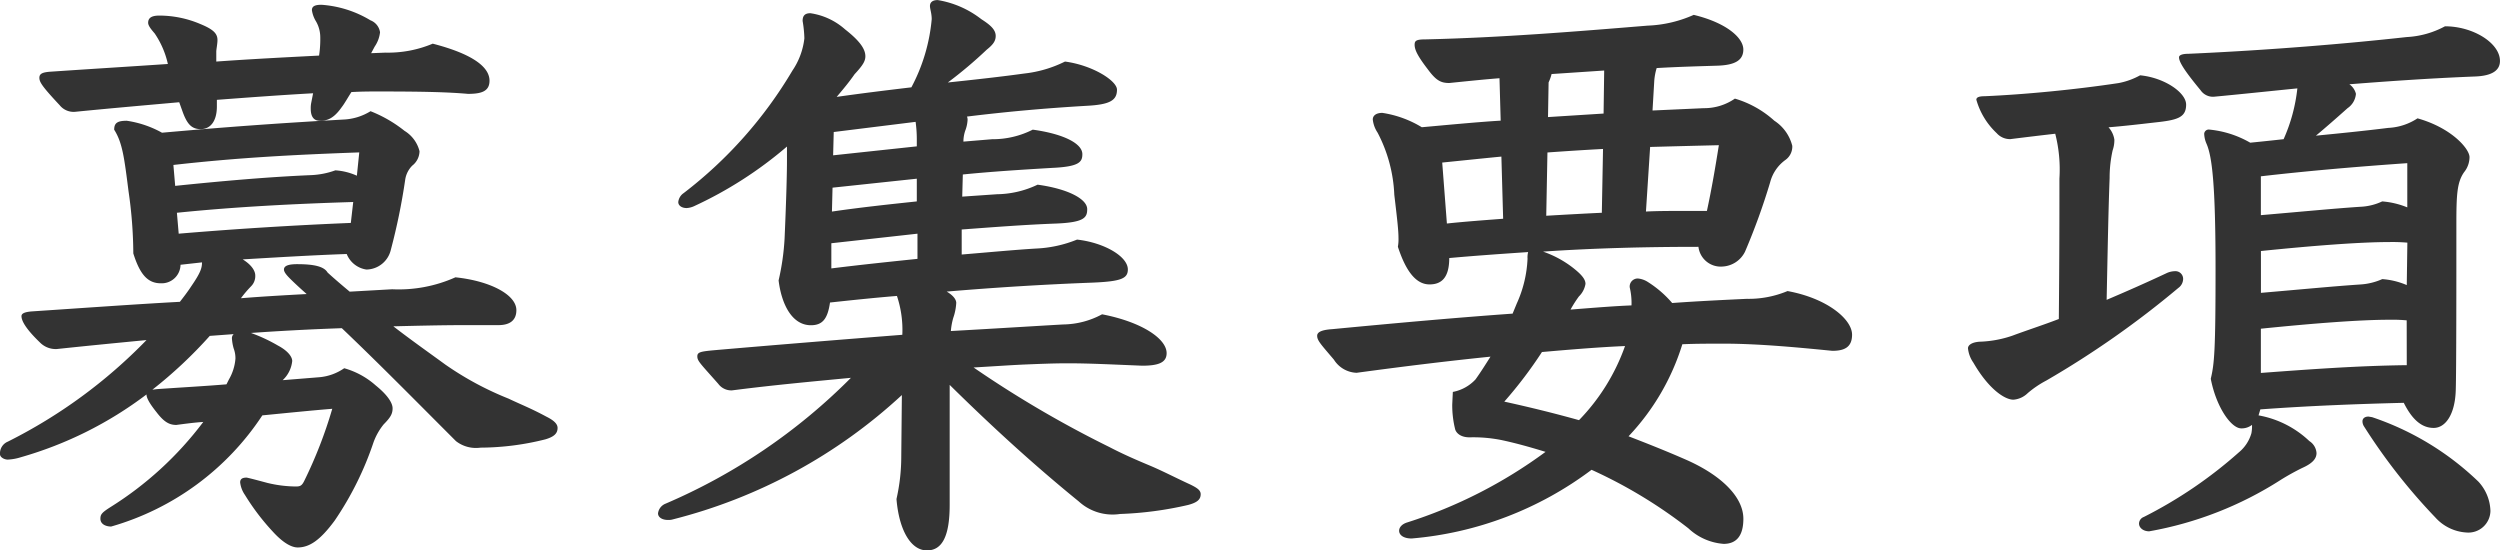 <svg xmlns="http://www.w3.org/2000/svg" width="142.222" height="31.314" viewBox="0 0 142.222 31.314">
  <path id="パス_2047" data-name="パス 2047" d="M13.158-13.6c0,.34-.1.612-.612,1.36-.2.306-.408.578-.646.884-2.516.136-5.338.34-8.4.544-.476.034-.612.136-.612.272,0,.238.2.68,1.054,1.5A1.255,1.255,0,0,0,4.9-8.67c1.6-.17,3.332-.34,5.1-.51A29.174,29.174,0,0,1,2.108-3.4a.722.722,0,0,0-.442.714c0,.17.238.306.442.306a2.892,2.892,0,0,0,.748-.136A21.673,21.673,0,0,0,10-6.086c0,.2.17.51.578,1.02.442.578.748.714,1.122.714.51-.068,1.02-.136,1.53-.17A19.607,19.607,0,0,1,7.922.34c-.476.306-.544.408-.544.646,0,.306.306.442.612.442a15.35,15.35,0,0,0,8.6-6.324c1.394-.136,2.72-.272,3.978-.374a25.414,25.414,0,0,1-1.6,4.114c-.136.272-.238.306-.476.306a7.093,7.093,0,0,1-1.6-.2c-.51-.136-.884-.238-1.19-.306-.238,0-.374.068-.374.272a1.564,1.564,0,0,0,.272.714A13.079,13.079,0,0,0,17.17,1.7c.646.714,1.122.918,1.428.918.646,0,1.258-.374,2.108-1.53a18.121,18.121,0,0,0,2.21-4.454,3.508,3.508,0,0,1,.578-1.02C23.9-4.794,24-5,24-5.3c0-.272-.238-.714-.952-1.292a4.55,4.55,0,0,0-1.8-.986,2.917,2.917,0,0,1-1.394.51l-2.108.17a1.721,1.721,0,0,0,.544-1.088c0-.238-.238-.578-.816-.884a9.237,9.237,0,0,0-1.53-.714c1.394-.1,3.128-.2,5.168-.272,2.142,2.04,4.114,4.046,6.494,6.426A1.853,1.853,0,0,0,29-3.06a15.31,15.31,0,0,0,3.706-.476c.442-.136.68-.306.68-.646,0-.272-.306-.476-.646-.646-.884-.476-1.428-.68-2.142-1.02A17.839,17.839,0,0,1,27-7.786c-.884-.646-1.9-1.36-2.958-2.176,1.428-.034,2.788-.068,4.08-.068h1.9c.646,0,1.02-.272,1.02-.85,0-.884-1.5-1.666-3.468-1.87a7.9,7.9,0,0,1-3.6.68l-2.414.136c-.408-.34-.85-.714-1.258-1.088-.2-.34-.748-.476-1.734-.476-.51,0-.748.1-.748.306,0,.136.136.306.34.51.306.306.646.612.952.884-1.258.068-2.482.136-3.74.238a6.573,6.573,0,0,1,.578-.68.819.819,0,0,0,.238-.612c0-.238-.17-.578-.714-.918,1.7-.1,3.944-.238,5.916-.306a1.429,1.429,0,0,0,1.122.884A1.451,1.451,0,0,0,23.9-14.314a35.516,35.516,0,0,0,.816-3.978,1.415,1.415,0,0,1,.408-.816,1.06,1.06,0,0,0,.408-.816,1.9,1.9,0,0,0-.85-1.156A7.531,7.531,0,0,0,22.746-22.2a3.193,3.193,0,0,1-1.564.476c-3.536.2-6.494.408-10.3.748a5.849,5.849,0,0,0-2.006-.68c-.544,0-.714.136-.714.51.476.748.578,1.632.816,3.5a25.237,25.237,0,0,1,.272,3.536c.374,1.19.816,1.7,1.564,1.7a1.072,1.072,0,0,0,1.122-1.054ZM10.336-6.358A25.367,25.367,0,0,0,13.6-9.418l1.36-.1a.309.309,0,0,0-.1.238,2.567,2.567,0,0,0,.1.578,1.588,1.588,0,0,1,.1.578,2.78,2.78,0,0,1-.374,1.19l-.136.272c-1.19.1-2.482.17-3.944.272ZM11.73-16.422c3.332-.34,6.7-.51,10.03-.612l-.136,1.19q-4.9.2-9.792.612Zm-.2-2.72c3.6-.408,6.766-.578,10.574-.714l-.136,1.326a3.527,3.527,0,0,0-1.224-.306,4.605,4.605,0,0,1-1.36.272c-2.414.1-5.134.34-7.752.612ZM22.78-25.5l.2-.374a1.783,1.783,0,0,0,.306-.816.862.862,0,0,0-.544-.68,6.224,6.224,0,0,0-2.788-.884c-.34,0-.544.068-.544.306a1.666,1.666,0,0,0,.238.646,1.821,1.821,0,0,1,.238.884,6.241,6.241,0,0,1-.068,1.054c-1.938.1-3.91.2-5.848.34V-25.6c0-.1.068-.442.068-.646,0-.374-.238-.612-.986-.918a5.985,5.985,0,0,0-2.312-.476c-.34,0-.646.068-.646.408,0,.17.17.374.374.612a5.009,5.009,0,0,1,.748,1.734c-2.006.136-4.216.272-6.732.442-.374.034-.578.1-.578.34s.136.476,1.156,1.564a1.015,1.015,0,0,0,.884.374c2.006-.2,4.012-.374,5.916-.544l.17.476c.272.782.544,1.054,1.054,1.054.544,0,.918-.442.918-1.292v-.374c1.8-.136,3.638-.272,5.474-.374l-.1.51a1.525,1.525,0,0,0-.034.374c0,.476.2.68.51.68.408,0,.782-.1,1.258-.782.136-.17.306-.476.544-.85.578-.034,1.088-.034,1.5-.034,2.55,0,3.978.034,5.134.136.748,0,1.224-.136,1.224-.748,0-.748-.884-1.5-3.23-2.108a6.557,6.557,0,0,1-2.686.51Zm33.626,8.16L56.44-18.6c1.7-.17,3.366-.272,5.066-.374,1.564-.068,1.734-.34,1.734-.782,0-.612-1.088-1.156-2.822-1.394a5.043,5.043,0,0,1-2.312.544l-1.632.136a1.925,1.925,0,0,1,.1-.612,1.986,1.986,0,0,0,.136-.612.431.431,0,0,0-.034-.2c2.21-.272,4.454-.476,6.8-.612,1.326-.068,1.734-.306,1.734-.918,0-.51-1.394-1.394-2.958-1.6a6.88,6.88,0,0,1-2.312.68c-1.224.17-2.72.34-4.352.51A24.559,24.559,0,0,0,57.8-25.7c.34-.272.51-.476.51-.782,0-.374-.34-.646-.816-.952a5.49,5.49,0,0,0-2.482-1.088c-.306,0-.442.136-.442.34,0,.17.1.408.1.748a10.157,10.157,0,0,1-1.156,3.876c-1.428.17-2.822.34-4.25.544.374-.442.714-.85,1.02-1.292.476-.51.612-.748.612-1.02,0-.442-.374-.918-1.156-1.53a3.788,3.788,0,0,0-1.972-.918c-.34,0-.442.17-.442.442a6.791,6.791,0,0,1,.1.986,4.072,4.072,0,0,1-.68,1.836,24.462,24.462,0,0,1-6.188,6.97.7.7,0,0,0-.306.51c0,.2.2.34.476.34a1.176,1.176,0,0,0,.408-.1,22.756,22.756,0,0,0,5.3-3.4v.782c0,.68-.034,2.142-.136,4.454a13.843,13.843,0,0,1-.34,2.38c.17,1.394.782,2.55,1.836,2.55.646,0,.952-.34,1.088-1.292,1.258-.136,2.55-.272,3.808-.374a6.1,6.1,0,0,1,.306,2.21c-3.468.272-7.242.578-10.778.884-.68.068-.884.1-.884.34,0,.272.17.408,1.19,1.564a.922.922,0,0,0,.782.374l.272-.034c2.142-.272,4.352-.476,6.494-.68A33.381,33.381,0,0,1,39.508.136.68.68,0,0,0,39.1.68c0,.2.2.374.578.374a.845.845,0,0,0,.272-.034A30.02,30.02,0,0,0,52.972-6.052l-.034,3.5a10.934,10.934,0,0,1-.272,2.414c.136,1.7.782,2.924,1.734,2.924.816,0,1.292-.714,1.292-2.584V-6.63C58.106-4.25,60.486-2.074,63.036,0a2.847,2.847,0,0,0,2.346.714A20.12,20.12,0,0,0,69.258.2c.51-.136.714-.306.714-.612,0-.238-.238-.374-.578-.544-.816-.374-1.53-.748-2.244-1.054-.816-.34-1.6-.68-2.38-1.088a62.042,62.042,0,0,1-7.718-4.522c1.156-.068,2.142-.136,2.924-.17.85-.034,1.632-.068,2.448-.068,1.224,0,2.516.068,4.216.136.918,0,1.394-.17,1.394-.714,0-.816-1.394-1.768-3.672-2.21a4.763,4.763,0,0,1-2.21.578c-1.768.1-3.944.238-6.392.374a3.7,3.7,0,0,1,.136-.748,3.112,3.112,0,0,0,.17-.85c0-.17-.136-.408-.544-.646,2.822-.238,5.576-.408,8.3-.51,1.632-.068,2.006-.238,2.006-.748,0-.748-1.36-1.53-2.89-1.7a7,7,0,0,1-2.346.51c-1.122.068-2.55.2-4.216.34V-15.47c1.836-.136,3.57-.272,5.406-.34,1.564-.068,1.734-.34,1.734-.816,0-.578-1.088-1.156-2.822-1.394a5.513,5.513,0,0,1-2.312.544Zm-7.378-.51,4.794-.51v1.292c-1.6.17-3.2.34-4.828.578Zm-.068,3.162,4.9-.544V-13.8c-1.632.17-3.264.34-4.9.544ZM53.822-20.2l-4.76.51.034-1.326,4.658-.578a7.336,7.336,0,0,1,.068.952Zm41.854-2.04.1-1.7a3.334,3.334,0,0,1,.136-.714c1.156-.068,2.312-.1,3.468-.136.986-.034,1.462-.306,1.462-.918,0-.68-.986-1.53-2.822-1.972a7.065,7.065,0,0,1-2.618.612c-4.148.34-8.3.68-12.614.782-.544,0-.646.068-.646.306,0,.306.2.68.748,1.394.476.646.748.782,1.224.782.986-.1,1.938-.2,2.856-.272l.068,2.414c-1.224.068-3.332.272-4.488.374a6.052,6.052,0,0,0-2.244-.816c-.374,0-.544.17-.544.374a1.652,1.652,0,0,0,.272.748,8.33,8.33,0,0,1,.952,3.536c.17,1.428.238,2.04.238,2.448a2.408,2.408,0,0,1-.034.51c.51,1.564,1.122,2.142,1.8,2.142.646,0,1.122-.34,1.122-1.5,1.5-.136,2.992-.238,4.488-.34a1.163,1.163,0,0,0-.034.374,6.833,6.833,0,0,1-.612,2.55l-.238.578c-3.332.238-6.7.544-10.268.884-.51.034-.85.136-.85.374,0,.272.2.476.952,1.36a1.591,1.591,0,0,0,1.292.748c2.754-.374,5.27-.68,7.616-.918-.238.374-.51.816-.85,1.292a2.351,2.351,0,0,1-1.292.714l-.034.714a5.665,5.665,0,0,0,.17,1.428c.068.2.306.442.816.442A8.208,8.208,0,0,1,87.04-3.5c.816.17,1.666.408,2.55.68A27.052,27.052,0,0,1,81.736,1.19c-.34.1-.476.306-.476.476,0,.238.238.442.714.442A19.8,19.8,0,0,0,92.208-1.8,27.348,27.348,0,0,1,97.716,1.53a3.282,3.282,0,0,0,2.006.884c.714,0,1.122-.442,1.122-1.428,0-1.224-1.224-2.448-3.2-3.332-1.156-.51-2.278-.952-3.332-1.36a13.322,13.322,0,0,0,3.06-5.236c.782-.034,1.564-.034,2.346-.034,2.074,0,4.454.238,6.188.408.68,0,1.122-.2,1.122-.918,0-.884-1.428-2.074-3.672-2.482a5.715,5.715,0,0,1-2.312.442c-1.428.068-2.856.136-4.25.238a6.1,6.1,0,0,0-1.428-1.224,1.271,1.271,0,0,0-.51-.17.456.456,0,0,0-.476.51,3.826,3.826,0,0,1,.1,1.02c-.85.034-1.734.1-3.468.238a6.686,6.686,0,0,1,.476-.748,1.282,1.282,0,0,0,.374-.714c0-.272-.238-.544-.714-.918a5.913,5.913,0,0,0-1.7-.918c2.924-.2,5.916-.272,8.84-.272a1.276,1.276,0,0,0,1.36,1.122,1.515,1.515,0,0,0,1.292-.85,37.15,37.15,0,0,0,1.428-3.944,2.268,2.268,0,0,1,.85-1.258.928.928,0,0,0,.408-.816,2.4,2.4,0,0,0-1.02-1.428,5.772,5.772,0,0,0-2.244-1.258,3.062,3.062,0,0,1-1.768.544Zm-.136,2.074c1.258-.034,2.55-.068,3.91-.1-.2,1.258-.408,2.482-.68,3.74H97.376c-.68,0-1.394,0-2.074.034ZM94.112-8.84a11.581,11.581,0,0,1-2.618,4.216c-1.462-.408-2.856-.748-4.25-1.054A24.471,24.471,0,0,0,89.386-8.5C90.95-8.636,92.548-8.772,94.112-8.84Zm-10.4-10.438c.986-.1,2.312-.238,3.366-.34l.1,3.536c-.884.068-2.278.17-3.2.272Zm9.18-2.788-3.162.2.034-1.972a2.665,2.665,0,0,0,.17-.476l2.992-.2Zm-.1,5.644c-.748.034-1.972.1-3.162.17l.068-3.6c.952-.068,1.972-.136,3.162-.2ZM130.254-5.236c2.72-.2,5.44-.306,8.16-.374.476.952,1.02,1.428,1.7,1.428s1.224-.782,1.258-2.176c.034-1.088.034-6.29.034-9.384,0-1.7.034-2.414.442-2.992a1.374,1.374,0,0,0,.306-.85c0-.476-1.02-1.666-2.958-2.21a3.311,3.311,0,0,1-1.666.544c-1.36.17-2.72.306-4.114.442.612-.51,1.19-1.02,1.8-1.564a1.091,1.091,0,0,0,.476-.816.93.93,0,0,0-.374-.544c2.176-.17,4.556-.34,7.14-.442,1.02-.034,1.428-.374,1.428-.884,0-1.02-1.53-1.972-3.128-1.972a5.12,5.12,0,0,1-2.176.612c-3.366.374-7.82.748-12.41.952-.34,0-.544.068-.544.2,0,.238.238.68,1.224,1.87a.855.855,0,0,0,.748.374c1.462-.136,3.06-.306,4.76-.476a9.6,9.6,0,0,1-.782,2.89c-.612.068-1.258.136-1.9.2a5.732,5.732,0,0,0-2.346-.748.259.259,0,0,0-.272.238,1.526,1.526,0,0,0,.136.578c.306.714.51,2.244.51,7.14,0,4.624-.068,5.372-.272,6.222.306,1.6,1.156,2.822,1.734,2.822a.949.949,0,0,0,.612-.2,2.09,2.09,0,0,1-.034.476,2.188,2.188,0,0,1-.714,1.088A25.186,25.186,0,0,1,123.624.884a.413.413,0,0,0-.272.374c0,.238.238.442.578.442a20.45,20.45,0,0,0,7.48-2.924,13.683,13.683,0,0,1,1.224-.68c.612-.272.816-.544.816-.85a.878.878,0,0,0-.408-.68,5.639,5.639,0,0,0-2.89-1.462Zm8.33-7.072a4.322,4.322,0,0,0-1.394-.34,3.579,3.579,0,0,1-1.258.306c-1.5.1-3.264.272-5.644.476v-2.38c2.992-.306,5.644-.51,7.31-.51a9.888,9.888,0,0,1,1.02.034Zm0,4.556c-2.822.034-5.542.238-8.3.442V-9.826c2.992-.306,5.644-.51,7.31-.51a8.916,8.916,0,0,1,.986.034Zm-8.3-10.744c2.652-.306,5.406-.544,8.33-.748v2.516a4.7,4.7,0,0,0-1.428-.34,3.219,3.219,0,0,1-1.258.306c-1.5.1-3.264.272-5.644.476Zm-8.67-2.788c.85-.068,1.734-.17,2.618-.272,1.292-.136,1.8-.272,1.8-1.02,0-.68-1.224-1.53-2.618-1.666a4.074,4.074,0,0,1-1.224.442c-2.482.374-5.3.646-7.616.748-.34,0-.476.068-.476.2a4.159,4.159,0,0,0,1.156,1.9,1.01,1.01,0,0,0,.782.34q1.224-.153,2.55-.306a8.21,8.21,0,0,1,.238,2.55c0,1.972,0,4.352-.034,7.99-.884.34-1.734.612-2.652.952a6.311,6.311,0,0,1-1.87.34c-.442.034-.646.2-.646.374a1.721,1.721,0,0,0,.306.816c.884,1.53,1.8,2.108,2.278,2.108a1.313,1.313,0,0,0,.816-.374,5.645,5.645,0,0,1,1.054-.714,53.139,53.139,0,0,0,7.514-5.27.644.644,0,0,0,.272-.51.438.438,0,0,0-.476-.442,1.174,1.174,0,0,0-.442.1c-1.156.544-2.312,1.054-3.434,1.53.068-3.264.1-5.1.17-6.936a7.143,7.143,0,0,1,.17-1.564,1.8,1.8,0,0,0,.1-.612A1.349,1.349,0,0,0,121.618-21.284Zm14.79,16.456c-.2,0-.34.1-.34.272a.548.548,0,0,0,.1.306A32.976,32.976,0,0,0,140.216.918a2.58,2.58,0,0,0,1.768.85,1.255,1.255,0,0,0,1.36-1.224,2.559,2.559,0,0,0-.68-1.666,16.123,16.123,0,0,0-6.052-3.672Z" transform="translate(-1.666 28.526)" fill="#333"/>
</svg>
